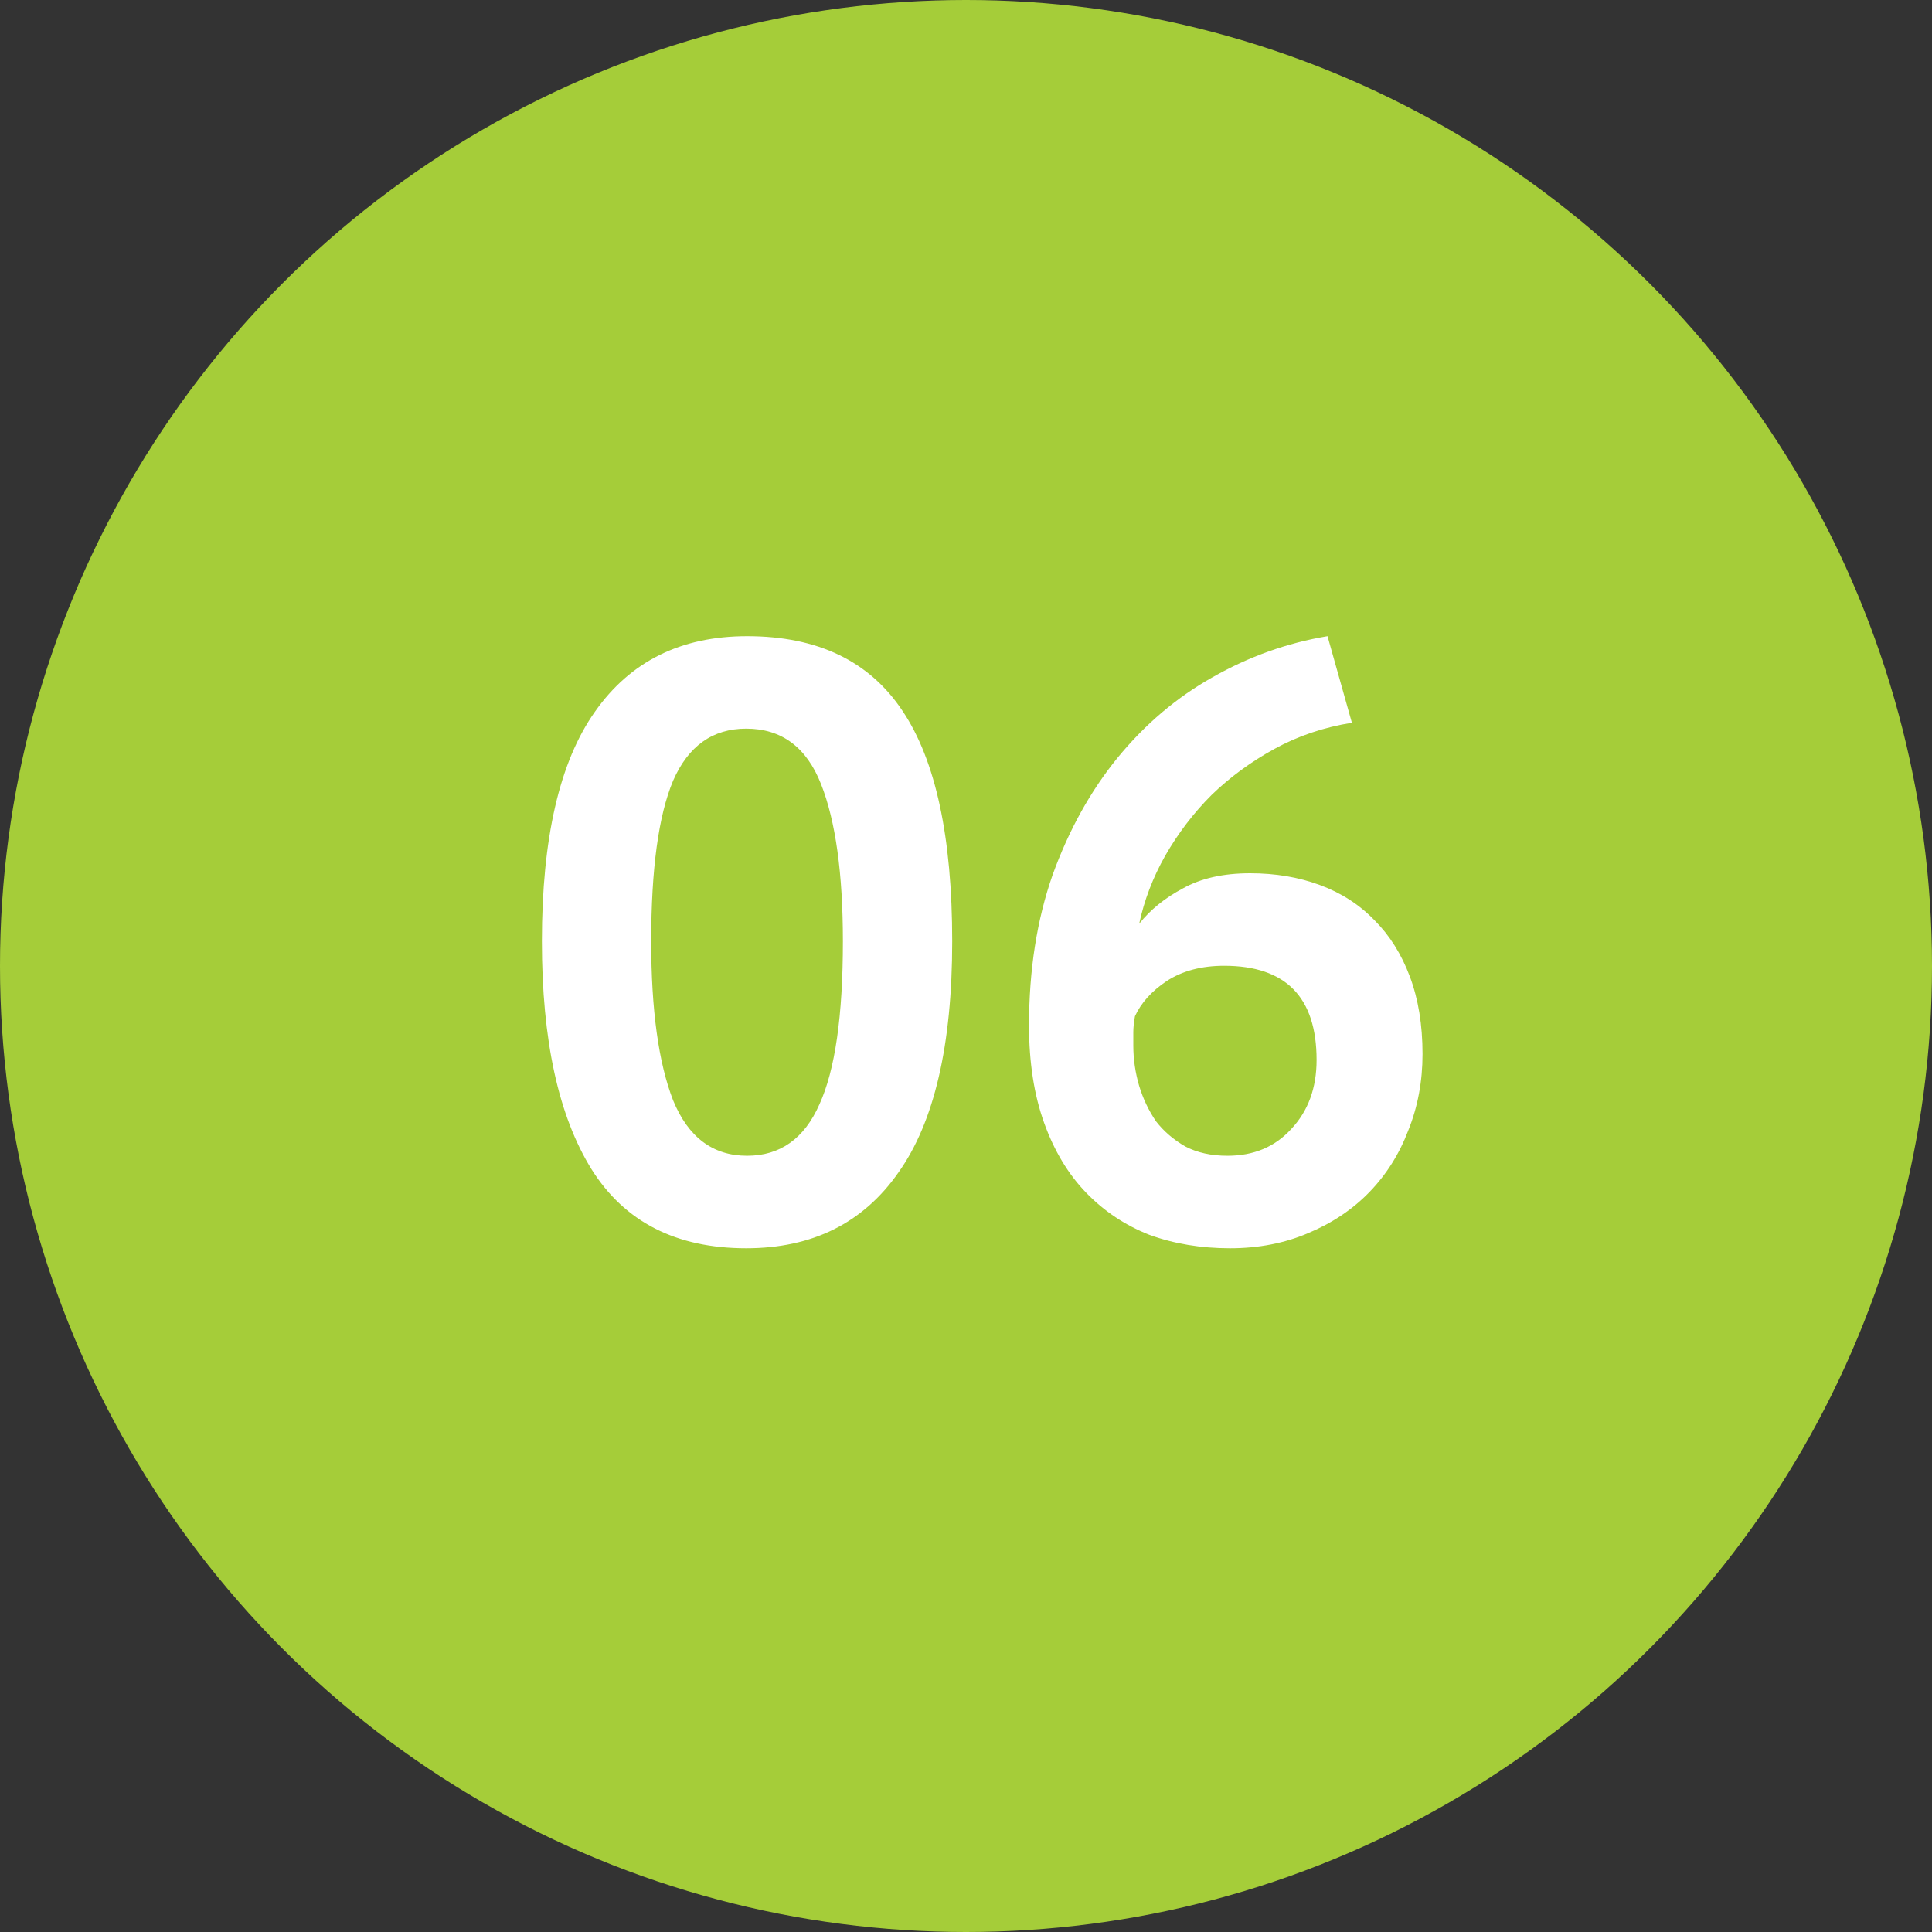 <?xml version="1.0" encoding="UTF-8"?> <svg xmlns="http://www.w3.org/2000/svg" width="50" height="50" viewBox="0 0 50 50" fill="none"><rect x="0" y="0" width="50" height="50" fill="#333333" stroke="none"/><circle cx="25" cy="25" r="25" fill="#A5CD39"></circle><path d="M14.024 24.363C14.024 21.693 14.482 19.713 15.395 18.422C16.309 17.117 17.622 16.464 19.334 16.464C21.162 16.464 22.503 17.109 23.359 18.401C24.215 19.677 24.643 21.664 24.643 24.363C24.643 27.046 24.179 29.041 23.25 30.346C22.337 31.652 21.024 32.305 19.312 32.305C17.499 32.305 16.164 31.623 15.308 30.259C14.453 28.881 14.024 26.916 14.024 24.363ZM16.853 24.363C16.853 26.132 17.042 27.503 17.419 28.475C17.811 29.432 18.449 29.911 19.334 29.911C20.19 29.911 20.813 29.469 21.205 28.584C21.611 27.699 21.814 26.292 21.814 24.363C21.814 22.607 21.626 21.251 21.249 20.294C20.872 19.336 20.226 18.857 19.312 18.857C18.442 18.857 17.811 19.307 17.419 20.206C17.042 21.106 16.853 22.491 16.853 24.363ZM36.815 27.278C36.815 27.989 36.691 28.649 36.445 29.258C36.213 29.868 35.879 30.397 35.444 30.847C35.009 31.297 34.479 31.652 33.856 31.913C33.246 32.174 32.572 32.305 31.832 32.305C31.078 32.305 30.381 32.189 29.743 31.956C29.119 31.71 28.575 31.347 28.111 30.869C27.647 30.39 27.284 29.788 27.023 29.062C26.762 28.337 26.631 27.496 26.631 26.538C26.631 25.102 26.835 23.804 27.241 22.643C27.661 21.483 28.22 20.475 28.916 19.619C29.627 18.749 30.447 18.052 31.375 17.53C32.318 16.993 33.312 16.638 34.356 16.464L34.987 18.705C34.262 18.821 33.594 19.046 32.985 19.38C32.376 19.713 31.832 20.112 31.353 20.576C30.889 21.041 30.49 21.563 30.157 22.143C29.837 22.709 29.613 23.296 29.482 23.906C29.772 23.543 30.149 23.238 30.613 22.992C31.078 22.731 31.658 22.6 32.354 22.6C33.007 22.6 33.609 22.701 34.16 22.905C34.711 23.108 35.183 23.412 35.575 23.819C35.966 24.21 36.271 24.696 36.488 25.276C36.706 25.857 36.815 26.524 36.815 27.278ZM34.073 27.431C34.073 25.806 33.275 24.994 31.68 24.994C31.099 24.994 30.606 25.124 30.2 25.385C29.808 25.646 29.533 25.951 29.373 26.299C29.344 26.459 29.33 26.596 29.33 26.712C29.33 26.828 29.33 26.945 29.33 27.061C29.33 27.409 29.38 27.757 29.482 28.105C29.584 28.439 29.729 28.743 29.917 29.019C30.12 29.28 30.374 29.498 30.679 29.672C30.983 29.831 31.346 29.911 31.767 29.911C32.449 29.911 33 29.679 33.42 29.215C33.856 28.751 34.073 28.156 34.073 27.431Z" fill="white"></path></svg> 